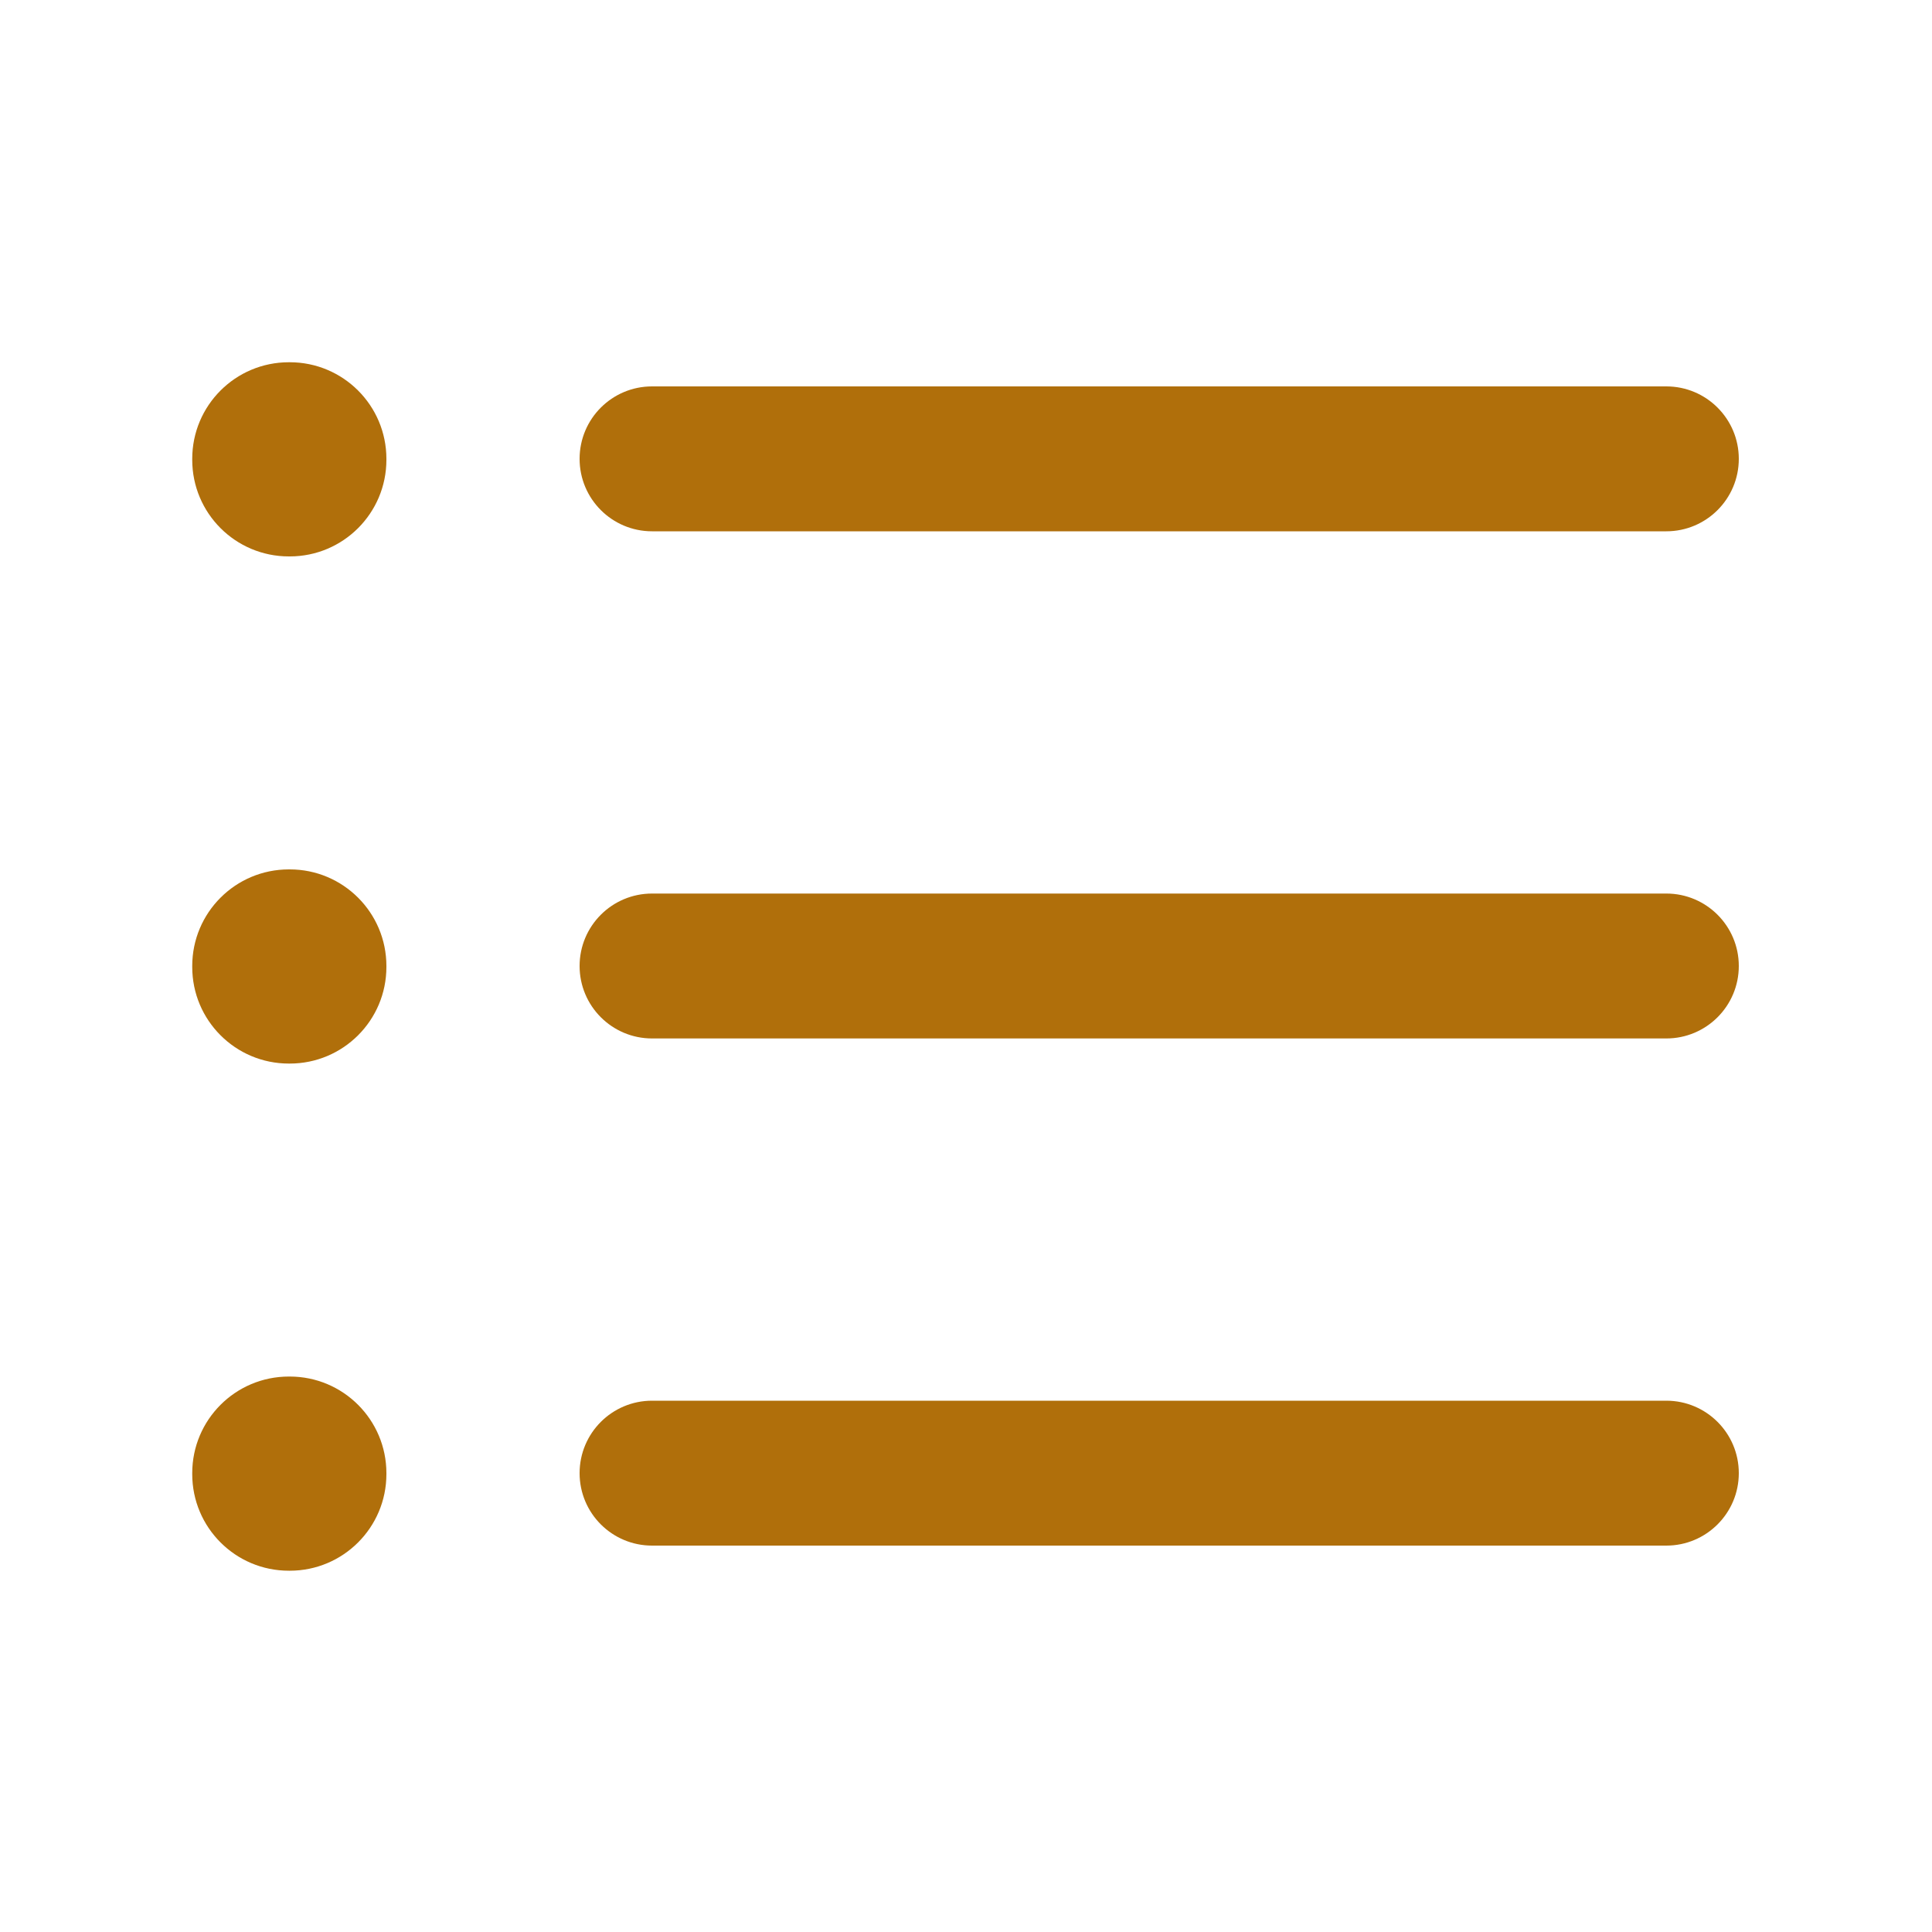 <svg width="32" height="32" viewBox="0 0 32 32" fill="none" xmlns="http://www.w3.org/2000/svg">
<path fill-rule="evenodd" clip-rule="evenodd" d="M9.6 7.6C9.6 6.937 10.137 6.4 10.8 6.4H27.6C28.262 6.4 28.8 6.937 28.8 7.6C28.8 8.263 28.262 8.8 27.6 8.8H10.8C10.137 8.8 9.6 8.263 9.6 7.6ZM9.6 16C9.6 15.337 10.137 14.8 10.8 14.8H27.6C28.262 14.8 28.8 15.337 28.8 16C28.8 16.663 28.262 17.2 27.6 17.2H10.8C10.137 17.2 9.6 16.663 9.6 16ZM9.6 24.4C9.6 23.737 10.137 23.2 10.8 23.2H27.6C28.262 23.2 28.8 23.737 28.8 24.4C28.8 25.063 28.262 25.6 27.6 25.6H10.8C10.137 25.6 9.6 25.063 9.6 24.4Z" fill="#B06F0B"/>
<path fill-rule="evenodd" clip-rule="evenodd" d="M3.184 7.6C3.184 6.716 3.9 6 4.784 6H4.8C5.683 6 6.4 6.716 6.4 7.6V7.616C6.4 8.5 5.683 9.216 4.8 9.216H4.784C3.9 9.216 3.184 8.5 3.184 7.616V7.6Z" fill="#B06F0B"/>
<path fill-rule="evenodd" clip-rule="evenodd" d="M3.184 24.4C3.184 23.516 3.9 22.8 4.784 22.8H4.8C5.683 22.8 6.4 23.516 6.4 24.4V24.416C6.4 25.3 5.683 26.016 4.8 26.016H4.784C3.9 26.016 3.184 25.3 3.184 24.416V24.4Z" fill="#B06F0B"/>
<path fill-rule="evenodd" clip-rule="evenodd" d="M3.184 16C3.184 15.116 3.9 14.4 4.784 14.4H4.8C5.683 14.4 6.4 15.116 6.4 16V16.016C6.4 16.9 5.683 17.616 4.8 17.616H4.784C3.9 17.616 3.184 16.9 3.184 16.016V16Z" fill="#B06F0B"/>
</svg>
